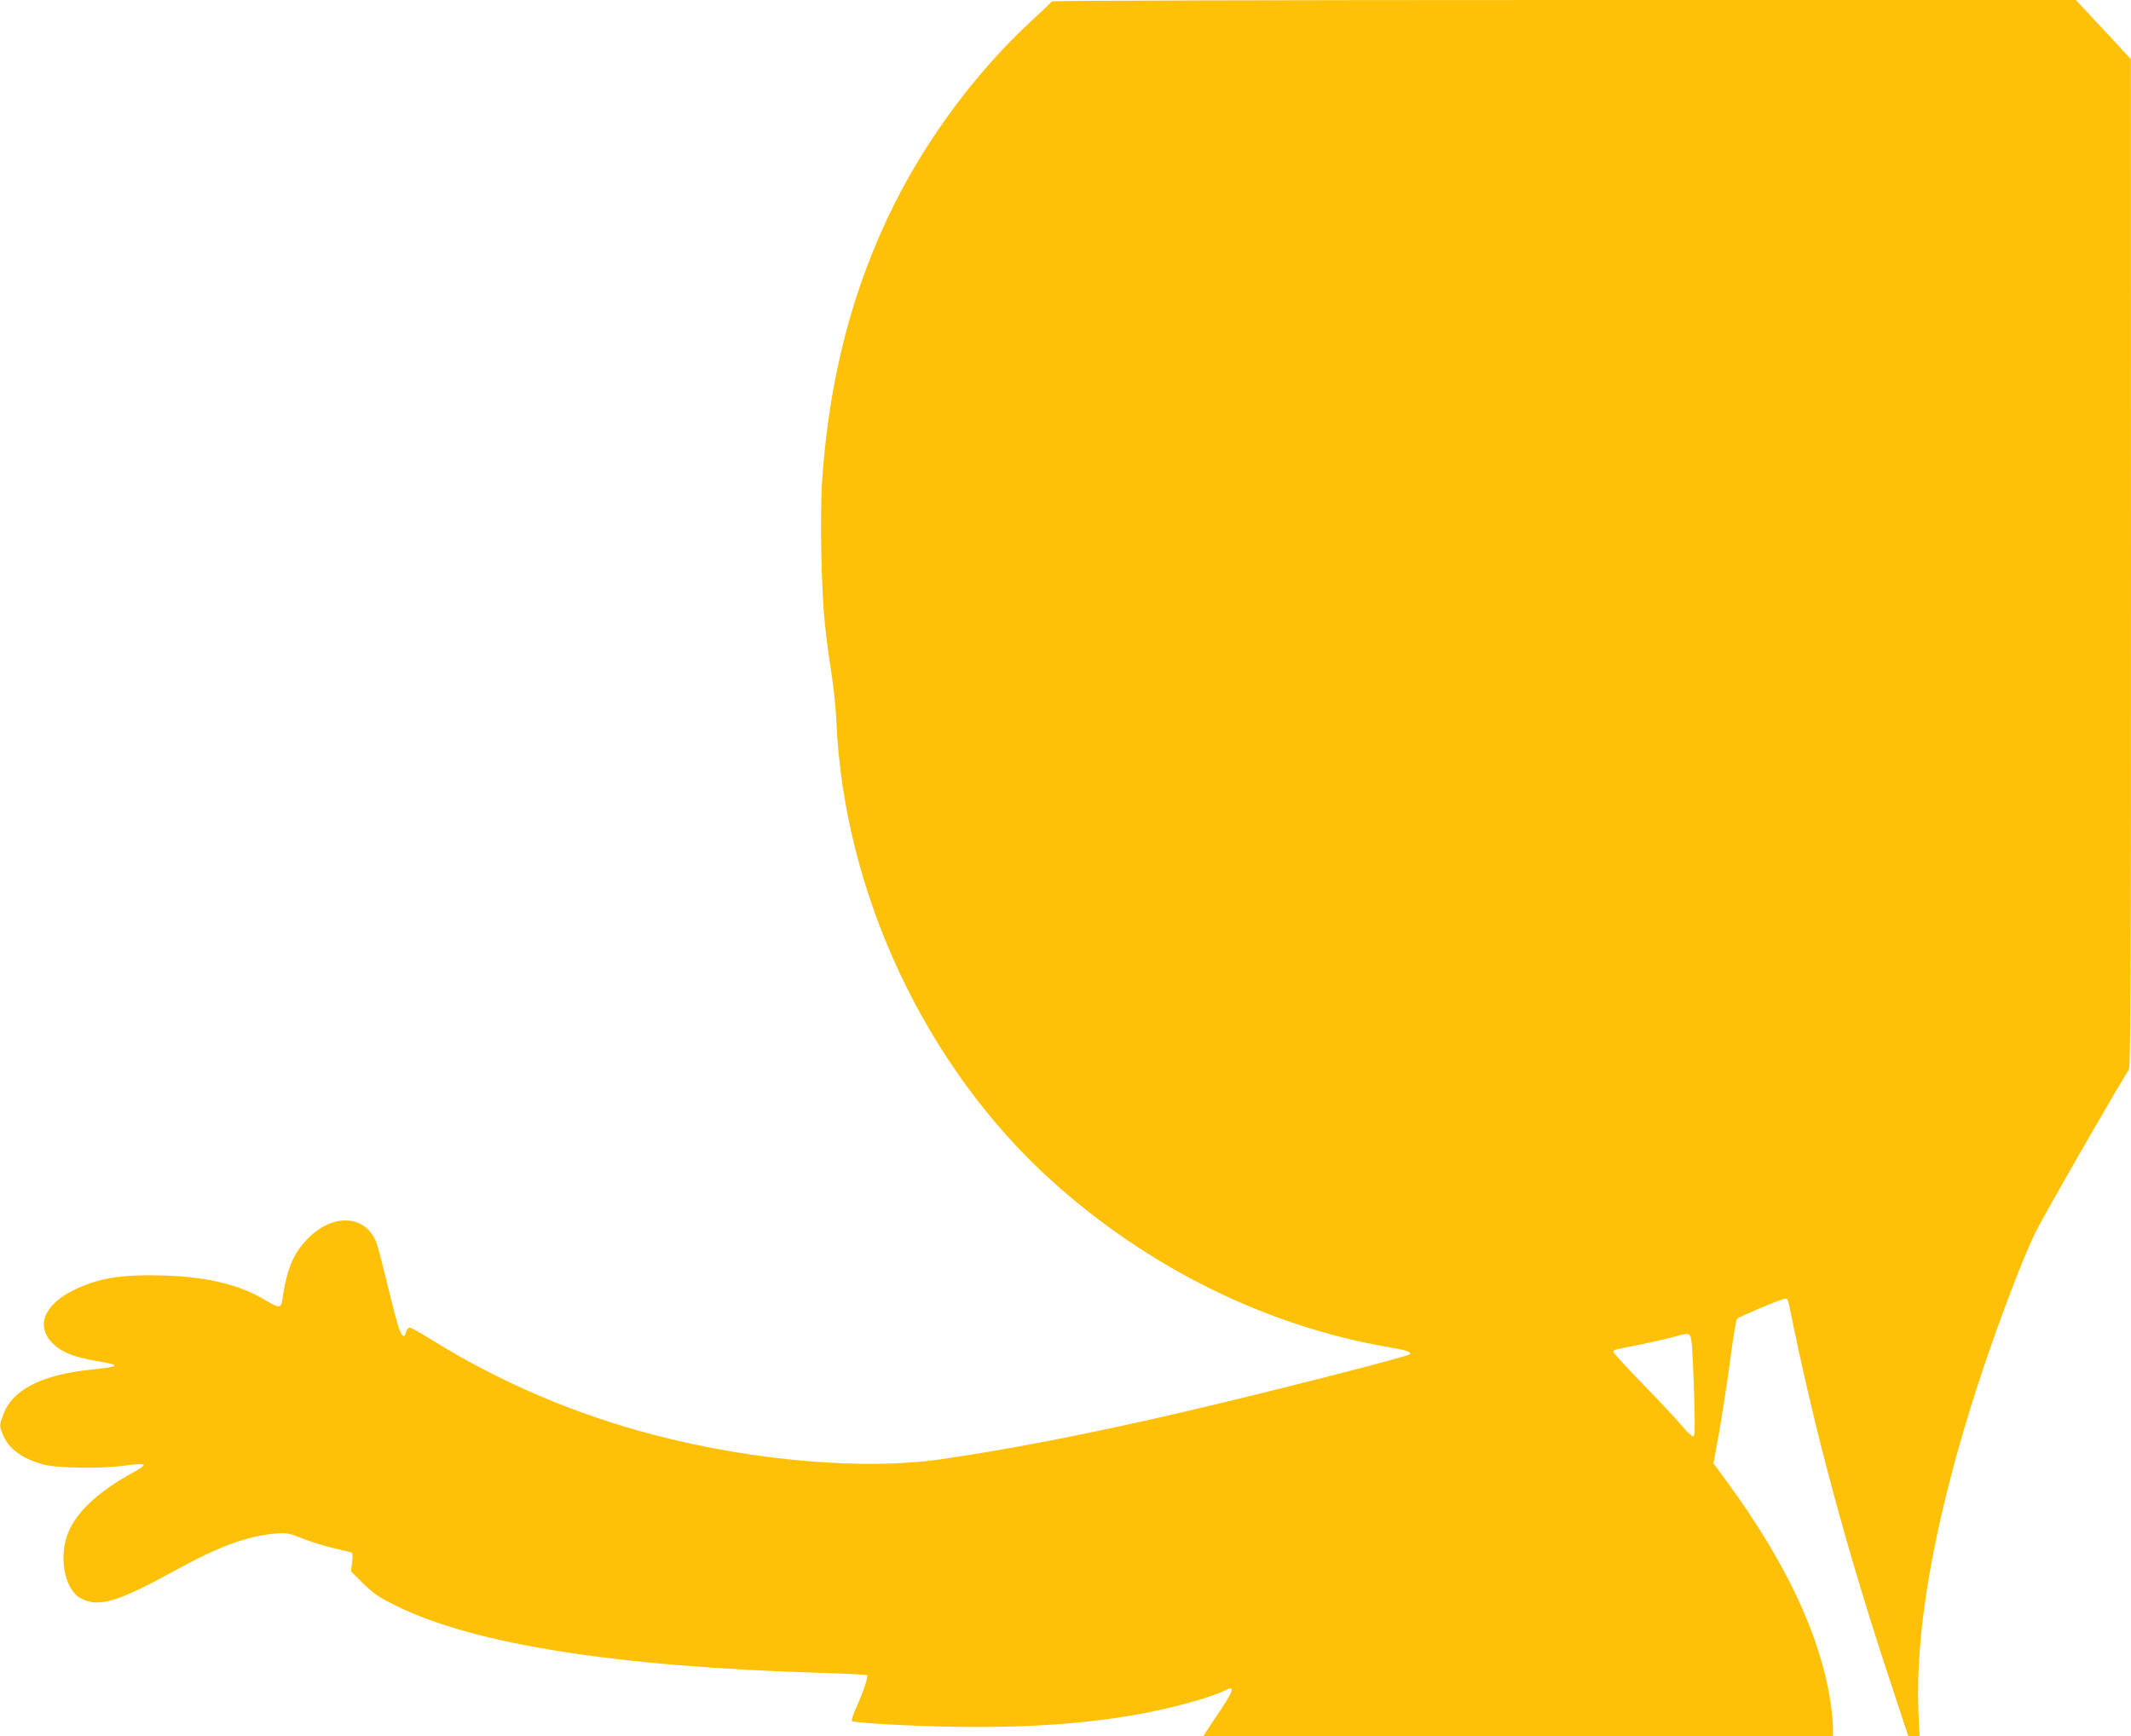 <?xml version="1.0" standalone="no"?>
<!DOCTYPE svg PUBLIC "-//W3C//DTD SVG 20010904//EN"
 "http://www.w3.org/TR/2001/REC-SVG-20010904/DTD/svg10.dtd">
<svg version="1.0" xmlns="http://www.w3.org/2000/svg"
 width="1280pt" height="1043pt" viewBox="0 0 1280 1043"
 preserveAspectRatio="xMidYMid meet">
<g transform="translate(0,1043) scale(0.1,-0.1)"
fill="#ffc107" stroke="none">
<path d="M6318 10422 c-1 -4 -55 -55 -118 -113 -326 -300 -622 -695 -825
-1099 -250 -498 -393 -1041 -436 -1655 -15 -210 -6 -672 16 -875 8 -80 26
-215 40 -300 13 -85 26 -215 29 -287 45 -1030 538 -2078 1299 -2762 579 -521
1293 -872 2027 -996 100 -17 131 -28 118 -41 -16 -16 -914 -244 -1408 -358
-547 -126 -1007 -215 -1410 -273 -456 -66 -1112 -11 -1708 143 -485 125 -947
323 -1361 582 -57 35 -110 65 -119 66 -9 0 -18 -10 -22 -23 -11 -46 -28 -33
-49 36 -12 37 -42 154 -67 258 -25 105 -53 210 -61 234 -61 172 -260 187 -414
30 -87 -88 -126 -181 -154 -371 -7 -48 -19 -48 -101 1 -152 92 -345 139 -604
148 -257 8 -397 -14 -546 -87 -184 -90 -233 -223 -121 -327 53 -49 126 -77
254 -99 155 -26 149 -34 -37 -53 -290 -31 -464 -120 -519 -266 -26 -68 -26
-72 -2 -128 35 -82 112 -138 236 -174 80 -23 348 -28 485 -9 64 9 118 12 123
7 5 -5 -25 -27 -70 -51 -188 -103 -316 -217 -373 -334 -74 -149 -38 -365 68
-420 107 -54 220 -20 562 168 262 145 434 208 606 223 67 5 79 3 161 -30 48
-19 131 -45 183 -57 52 -12 101 -24 108 -26 10 -3 12 -17 7 -59 l-7 -55 74
-74 c63 -61 94 -82 199 -134 467 -230 1311 -364 2542 -402 153 -4 281 -11 285
-14 8 -9 -23 -102 -64 -192 -19 -42 -31 -80 -27 -84 4 -4 96 -13 203 -19 611
-33 1075 -16 1489 55 216 37 465 105 555 151 53 28 46 -2 -27 -112 -41 -61
-82 -122 -91 -137 l-18 -28 1891 0 1891 0 0 53 c0 28 -7 97 -15 151 -60 399
-268 841 -621 1323 l-82 112 9 48 c31 159 71 416 95 598 15 116 32 215 38 222
11 12 245 111 283 120 19 4 22 -1 33 -54 146 -727 342 -1456 612 -2270 l100
-303 34 0 34 0 -7 153 c-19 468 89 1095 312 1816 120 388 303 880 393 1061 58
116 533 941 558 971 12 13 14 504 14 3045 l-1 3029 -165 178 -165 177 -3074 0
c-1690 0 -3075 -4 -3077 -8z m3844 -8067 c3 -33 10 -171 14 -307 6 -210 5
-248 -7 -247 -8 0 -39 30 -69 66 -30 36 -135 148 -232 248 -98 101 -178 187
-178 194 0 6 10 13 23 15 12 3 81 17 152 31 72 15 159 35 195 45 91 26 94 25
102 -45z"/>
</g>
</svg>
